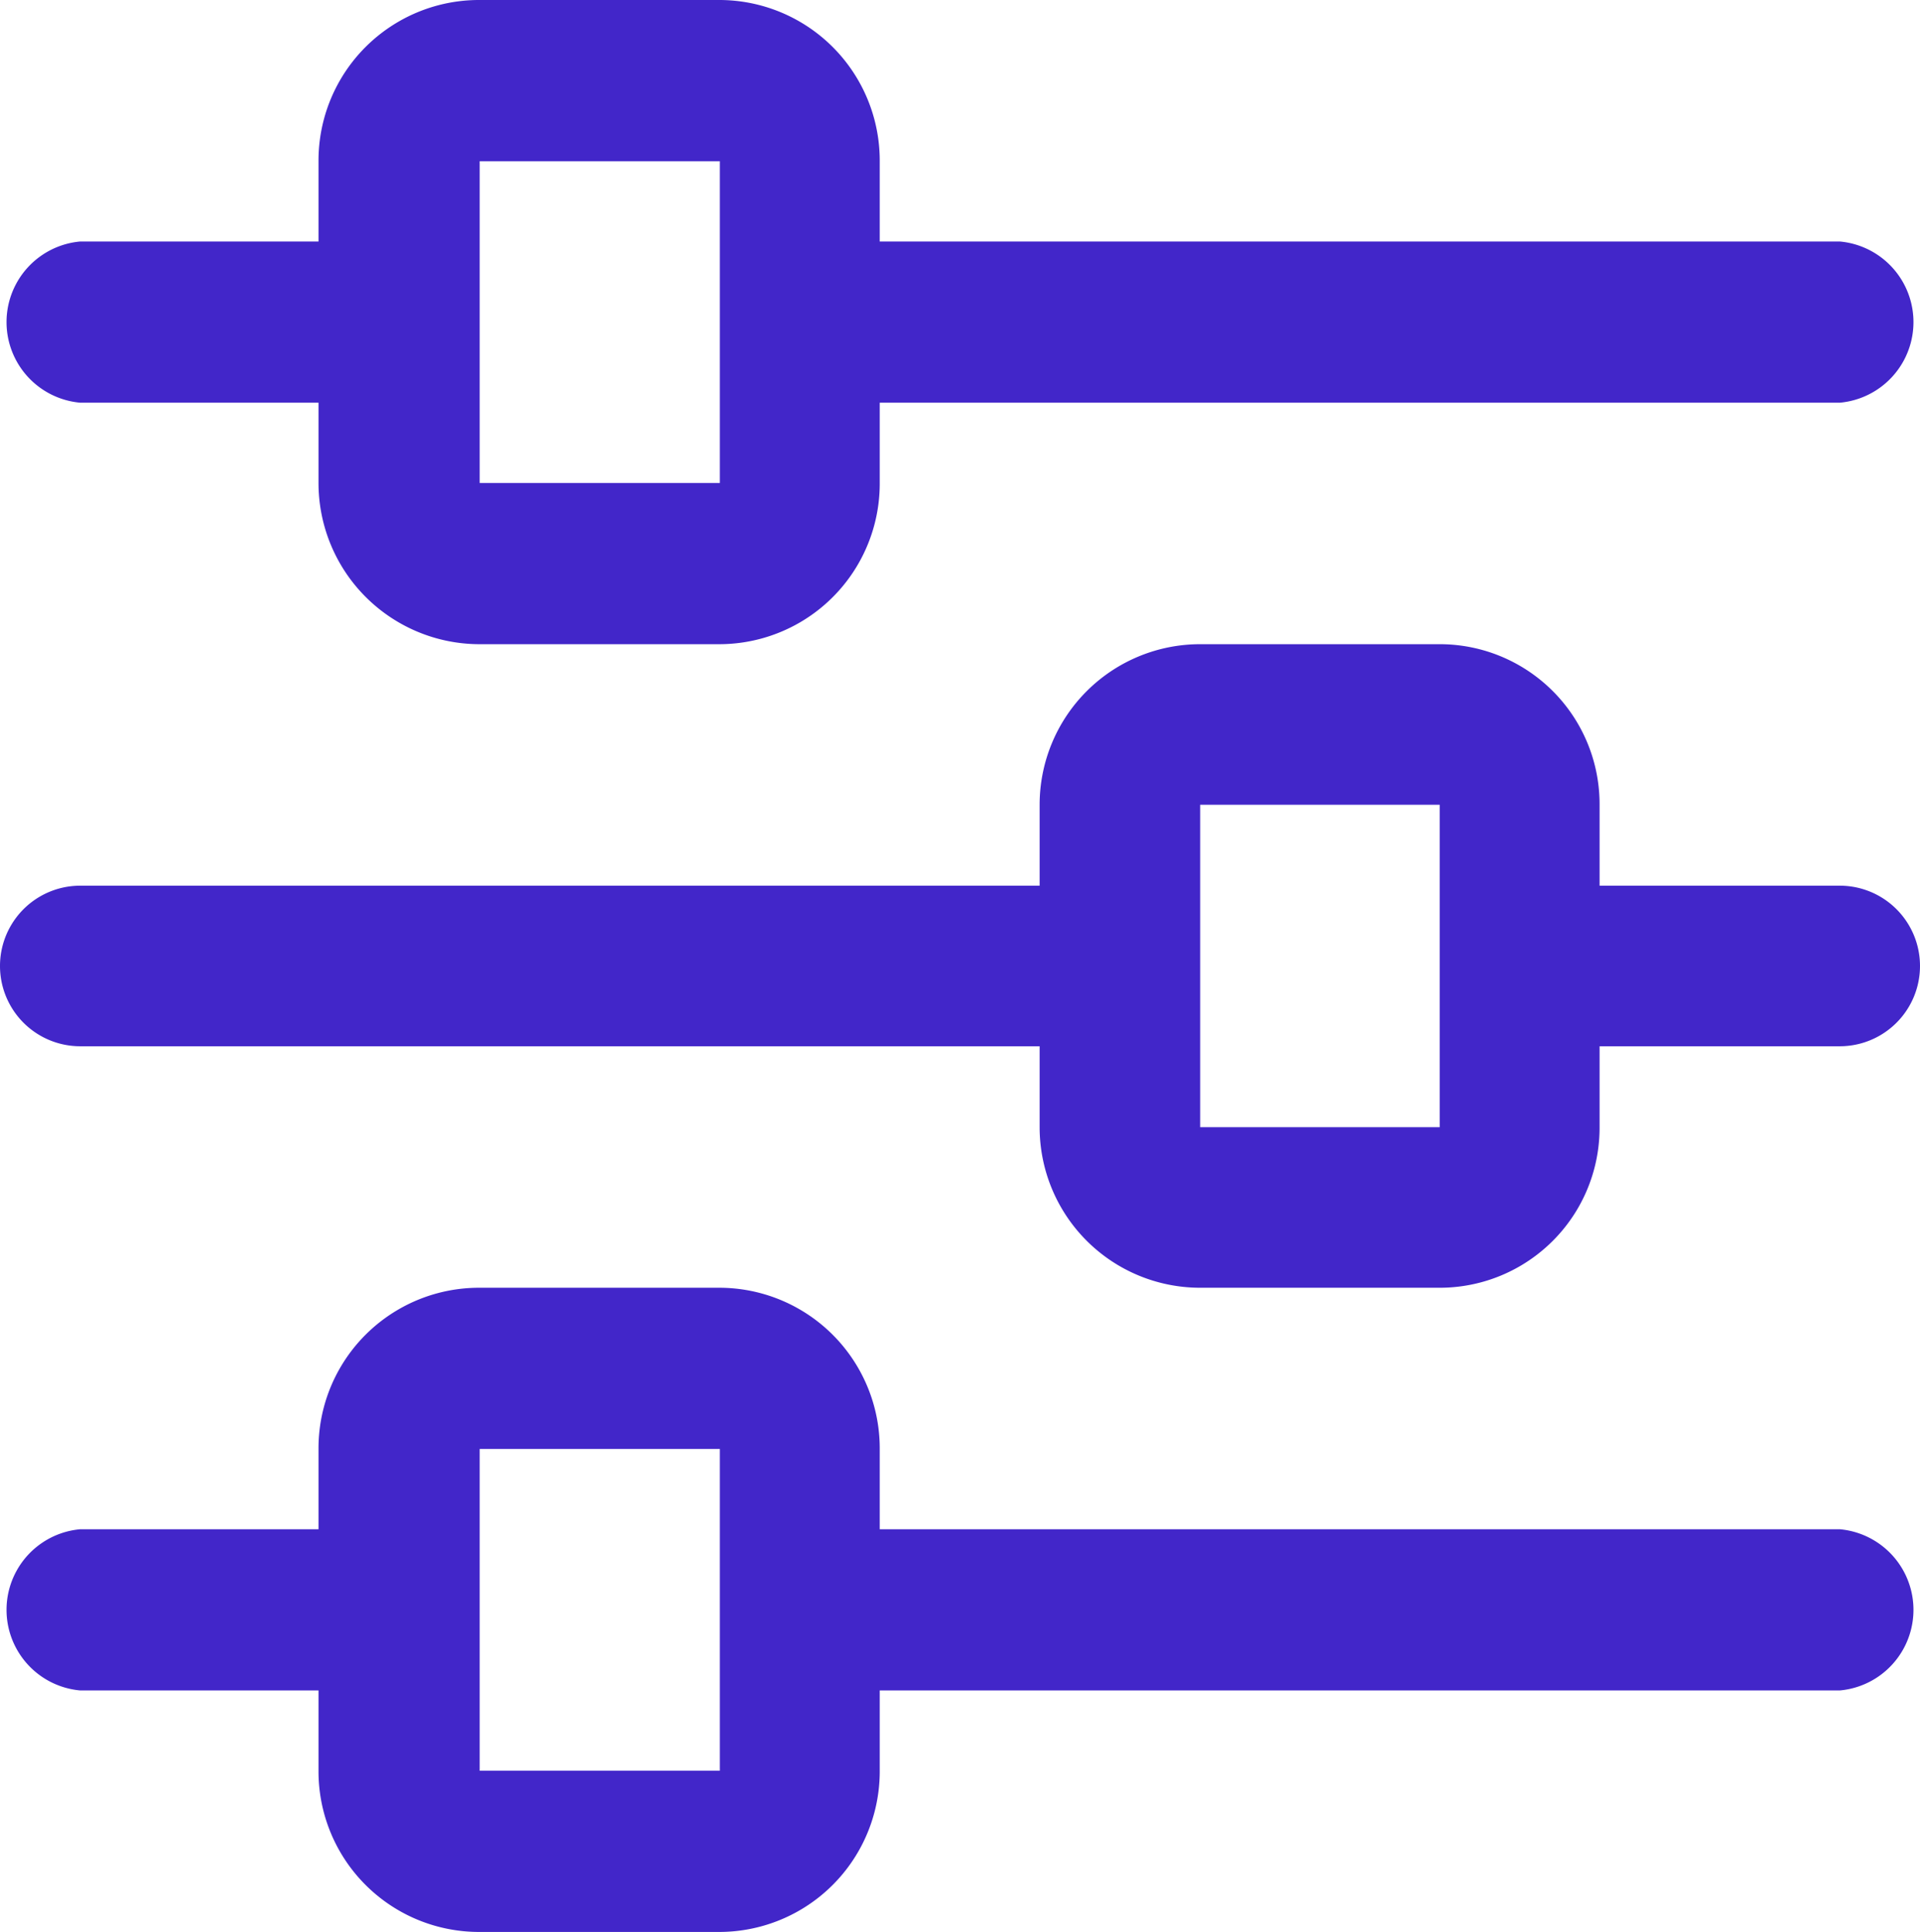 <svg xmlns="http://www.w3.org/2000/svg" viewBox="0 0 30.14 30.32"><defs><style>.cls-1{fill:#4226c9;}</style></defs><g id="Layer_2" data-name="Layer 2"><g id="Layer_1-2" data-name="Layer 1"><path class="cls-1" d="M28.88,24H13.81V22.74a2.52,2.52,0,0,0-2.51-2.53H7.53A2.52,2.52,0,0,0,5,22.74V24H1.26a1.27,1.27,0,0,0,0,2.53H5v1.26a2.52,2.52,0,0,0,2.51,2.53H11.3a2.52,2.52,0,0,0,2.51-2.53V26.53H28.88a1.27,1.27,0,0,0,0-2.53ZM11.3,27.79H7.53V22.74H11.3Z"/><path class="cls-1" d="M28.88,13.9H25.11V12.63a2.51,2.51,0,0,0-2.51-2.52H18.84a2.52,2.52,0,0,0-2.52,2.52V13.9H1.26a1.26,1.26,0,0,0,0,2.52H16.32v1.27a2.52,2.52,0,0,0,2.52,2.52H22.6a2.51,2.51,0,0,0,2.51-2.52V16.42h3.77a1.26,1.26,0,1,0,0-2.52ZM22.6,17.69H18.84V12.63H22.6Z"/><path class="cls-1" d="M1.26,6.32H5V7.58a2.53,2.53,0,0,0,2.51,2.53H11.3a2.52,2.52,0,0,0,2.51-2.53V6.32H28.88a1.27,1.27,0,0,0,0-2.53H13.81V2.53A2.52,2.52,0,0,0,11.3,0H7.53A2.52,2.52,0,0,0,5,2.53V3.79H1.26a1.27,1.27,0,0,0,0,2.53ZM7.53,2.53H11.3V7.58H7.53Z"/></g></g></svg>